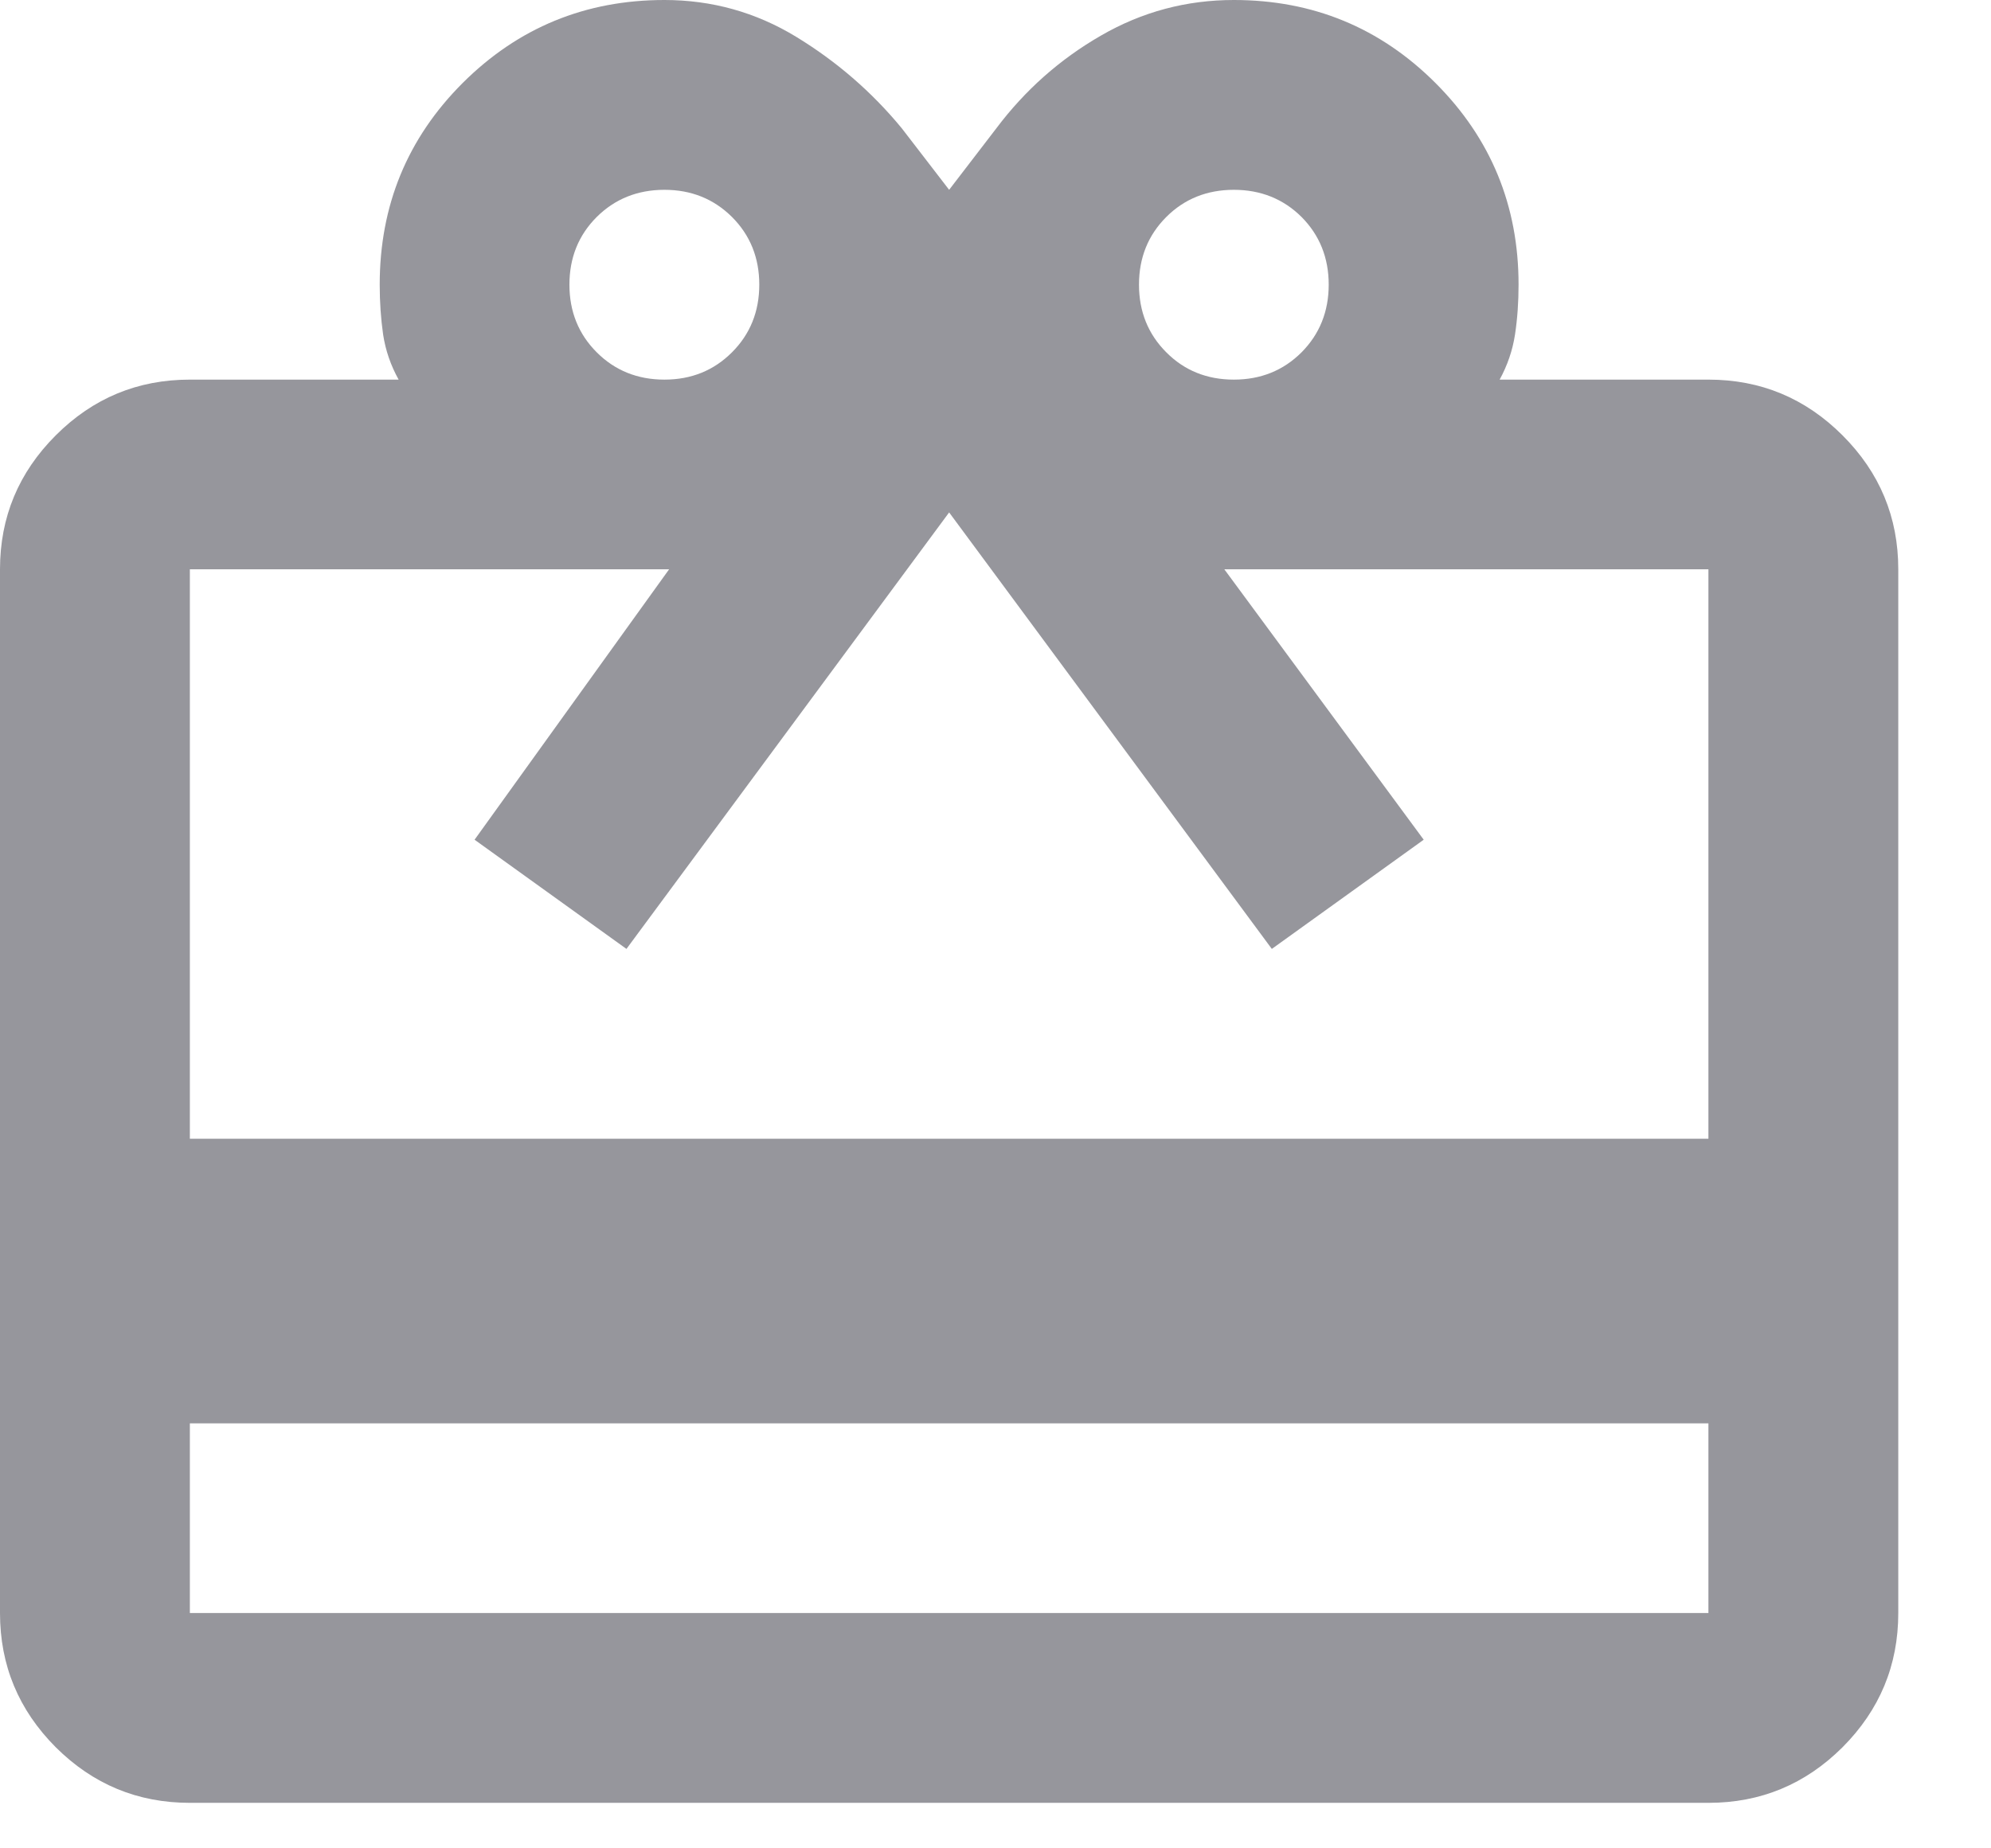 <?xml version="1.0" encoding="utf-8"?>
<svg xmlns="http://www.w3.org/2000/svg" fill="none" height="100%" overflow="visible" preserveAspectRatio="none" style="display: block;" viewBox="0 0 14 13" width="100%">
<path d="M1.335 10.011V11.345H12.013V10.011H1.335ZM1.335 2.67H2.803C2.747 2.569 2.711 2.464 2.694 2.353C2.678 2.241 2.67 2.124 2.67 2.002C2.67 1.446 2.864 0.973 3.253 0.584C3.643 0.195 4.116 0 4.672 0C5.005 0 5.314 0.086 5.597 0.258C5.881 0.431 6.129 0.645 6.34 0.901L6.674 1.335L7.007 0.901C7.208 0.634 7.452 0.417 7.742 0.25C8.031 0.083 8.342 0 8.676 0C9.232 0 9.705 0.195 10.094 0.584C10.483 0.973 10.678 1.446 10.678 2.002C10.678 2.124 10.67 2.241 10.653 2.353C10.636 2.464 10.6 2.569 10.545 2.67H12.013C12.38 2.67 12.694 2.8 12.956 3.062C13.217 3.323 13.348 3.637 13.348 4.004V11.345C13.348 11.713 13.217 12.027 12.956 12.289C12.694 12.55 12.38 12.68 12.013 12.68H1.335C0.968 12.68 0.654 12.55 0.392 12.289C0.131 12.027 0 11.713 0 11.345V4.004C0 3.637 0.131 3.323 0.392 3.062C0.654 2.8 0.968 2.67 1.335 2.67ZM1.335 8.009H12.013V4.004H8.609L10.011 5.906L8.943 6.674L6.674 3.604L4.405 6.674L3.337 5.906L4.705 4.004H1.335V8.009ZM4.672 2.67C4.861 2.67 5.019 2.606 5.147 2.478C5.275 2.35 5.339 2.191 5.339 2.002C5.339 1.813 5.275 1.654 5.147 1.526C5.019 1.399 4.861 1.335 4.672 1.335C4.483 1.335 4.324 1.399 4.196 1.526C4.068 1.654 4.004 1.813 4.004 2.002C4.004 2.191 4.068 2.35 4.196 2.478C4.324 2.606 4.483 2.67 4.672 2.67ZM8.676 2.67C8.865 2.67 9.024 2.606 9.152 2.478C9.279 2.35 9.343 2.191 9.343 2.002C9.343 1.813 9.279 1.654 9.152 1.526C9.024 1.399 8.865 1.335 8.676 1.335C8.487 1.335 8.328 1.399 8.201 1.526C8.073 1.654 8.009 1.813 8.009 2.002C8.009 2.191 8.073 2.35 8.201 2.478C8.328 2.606 8.487 2.67 8.676 2.67Z" fill="#96969C" id="vector"/>
</svg>